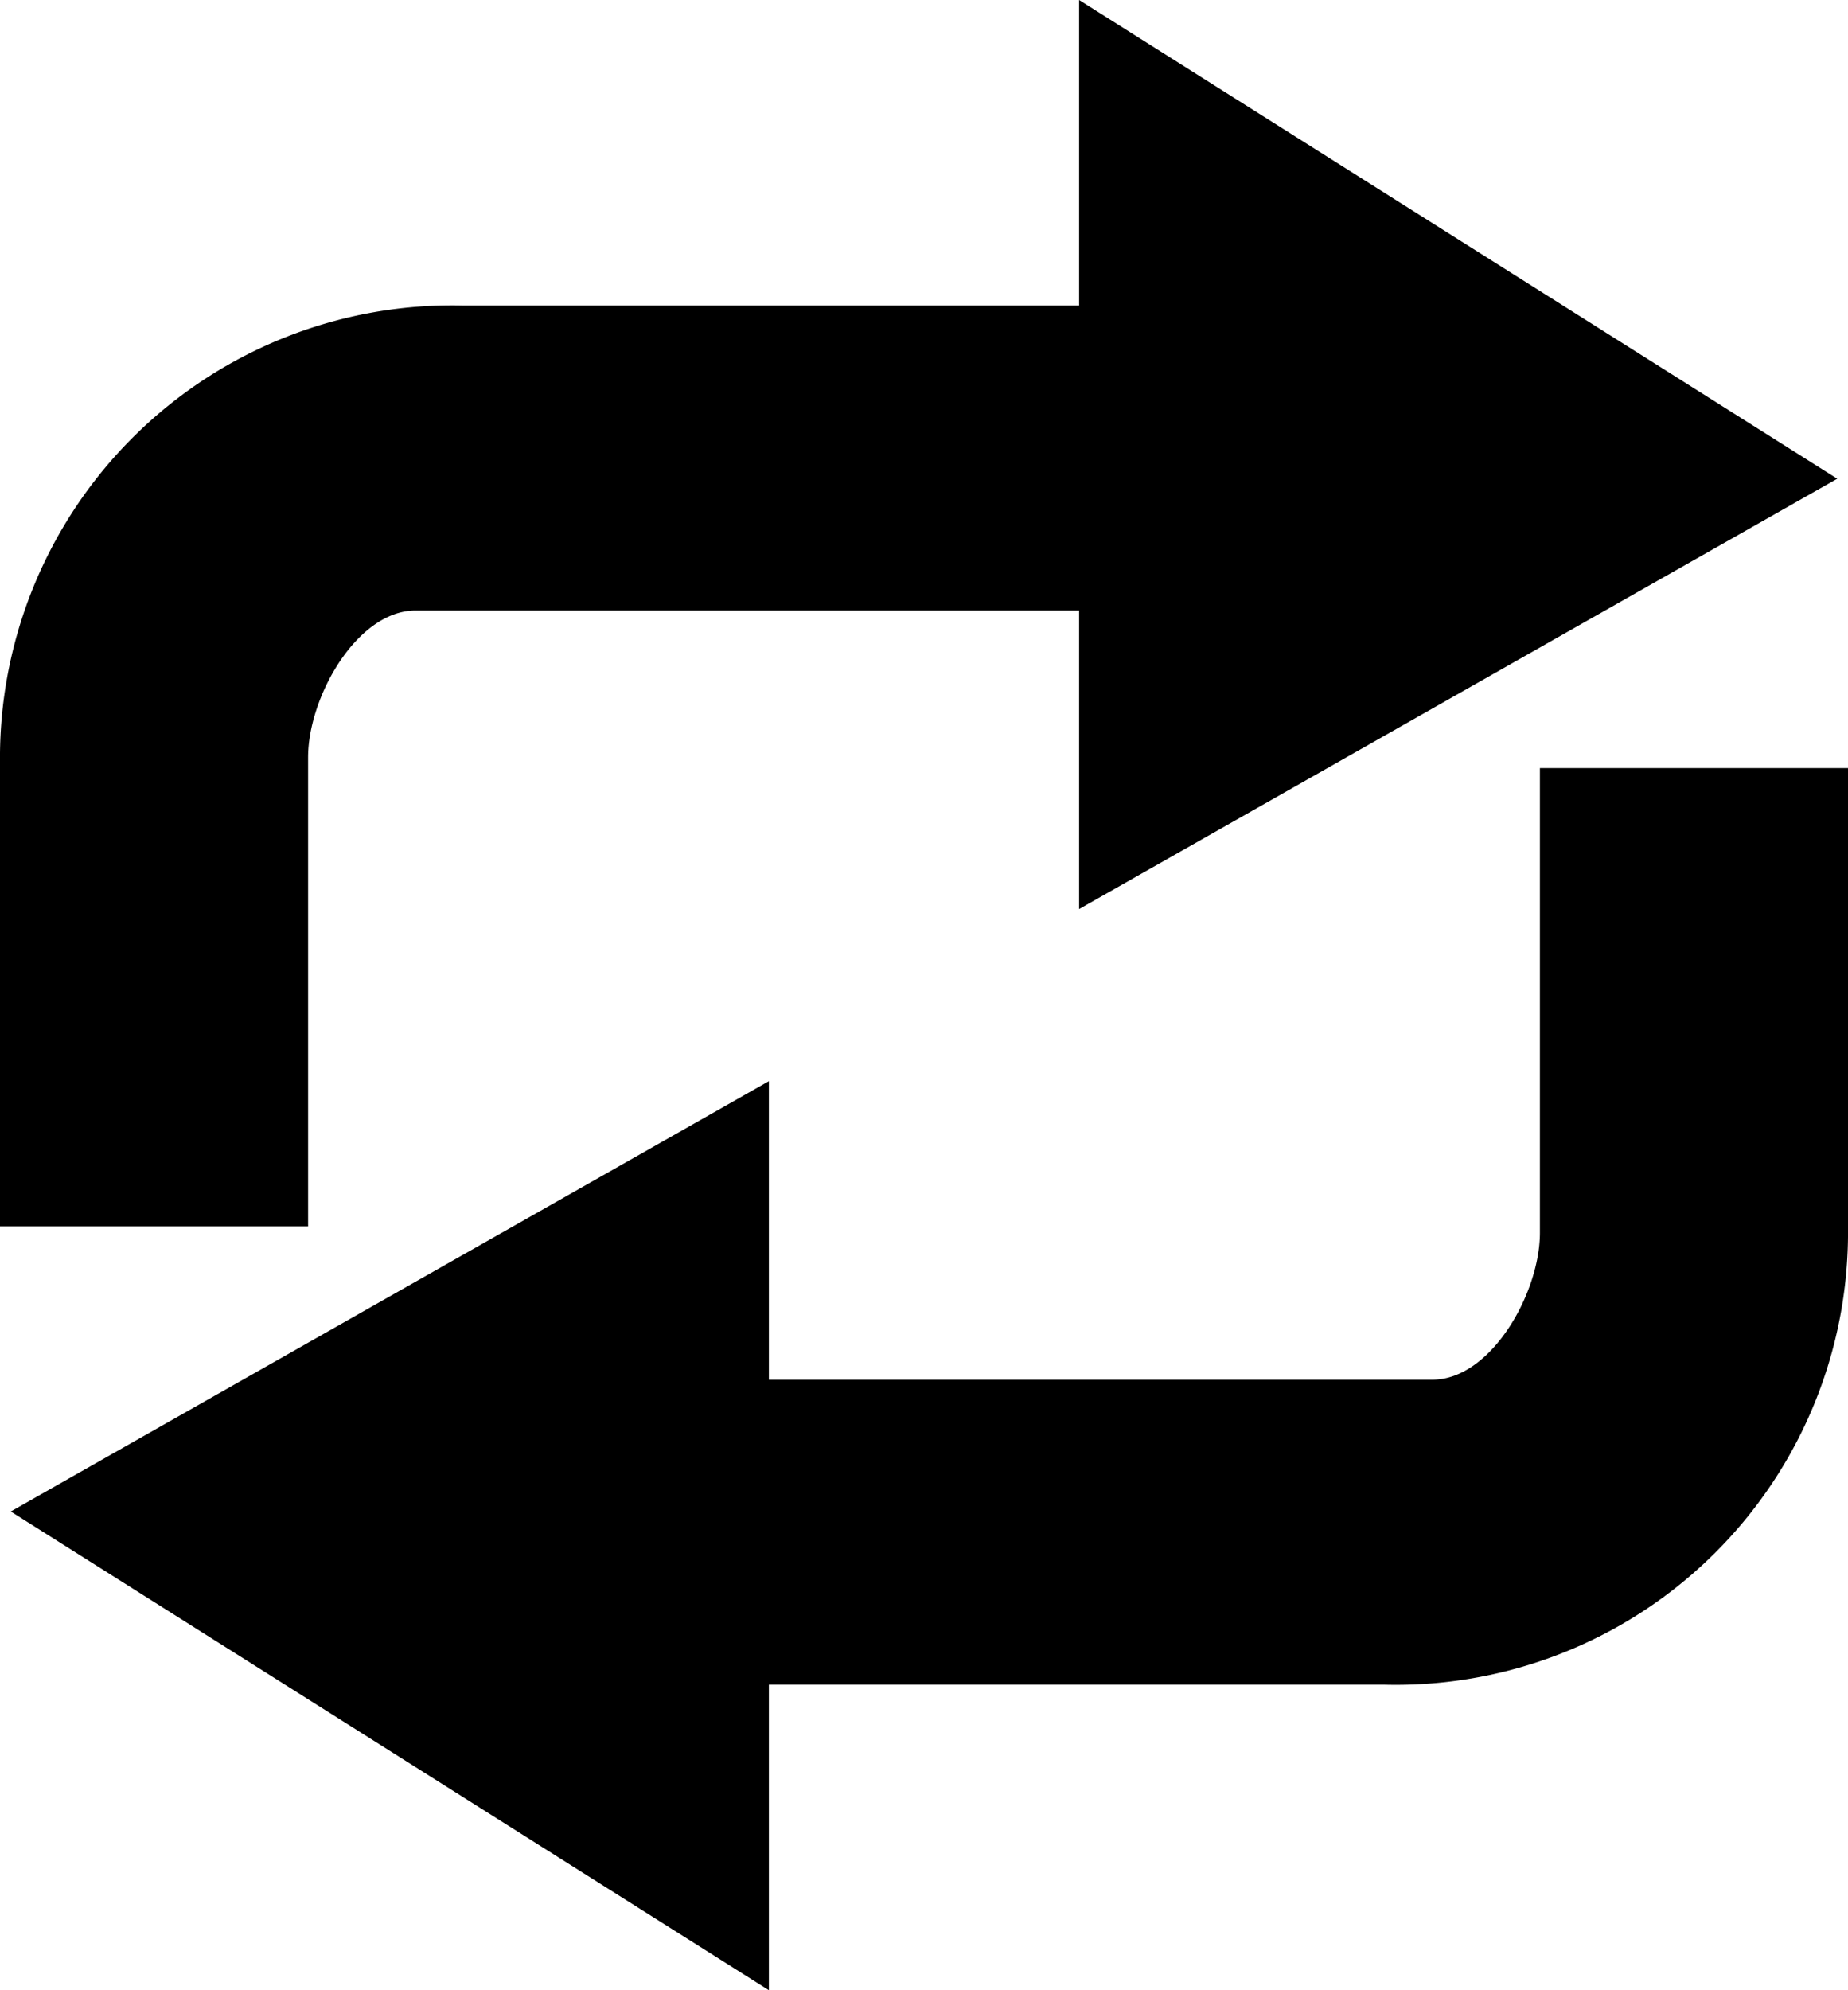 <svg xmlns="http://www.w3.org/2000/svg" viewBox="0 0 34.37 37"><defs><style>.cls-1{fill-rule:evenodd;}</style></defs><title>Datový zdroj 1</title><g id="Vrstva_2" data-name="Vrstva 2"><g id="Vrstva_1-2" data-name="Vrstva 1"><path class="cls-1" d="M5.73,14.08c0-1.12.91-2.73,2-2.73H20.07V16.9l14.1-8L20.07,0V5.68H8.62A8.41,8.41,0,0,0,0,14v8.8H5.73Zm22.91.2v8.64c0,1.12-.91,2.73-2,2.73H14.3V20.1l-14.1,8L14.3,37V31.32H25.75A8.41,8.41,0,0,0,34.37,23V14.28Z"/></g></g></svg>